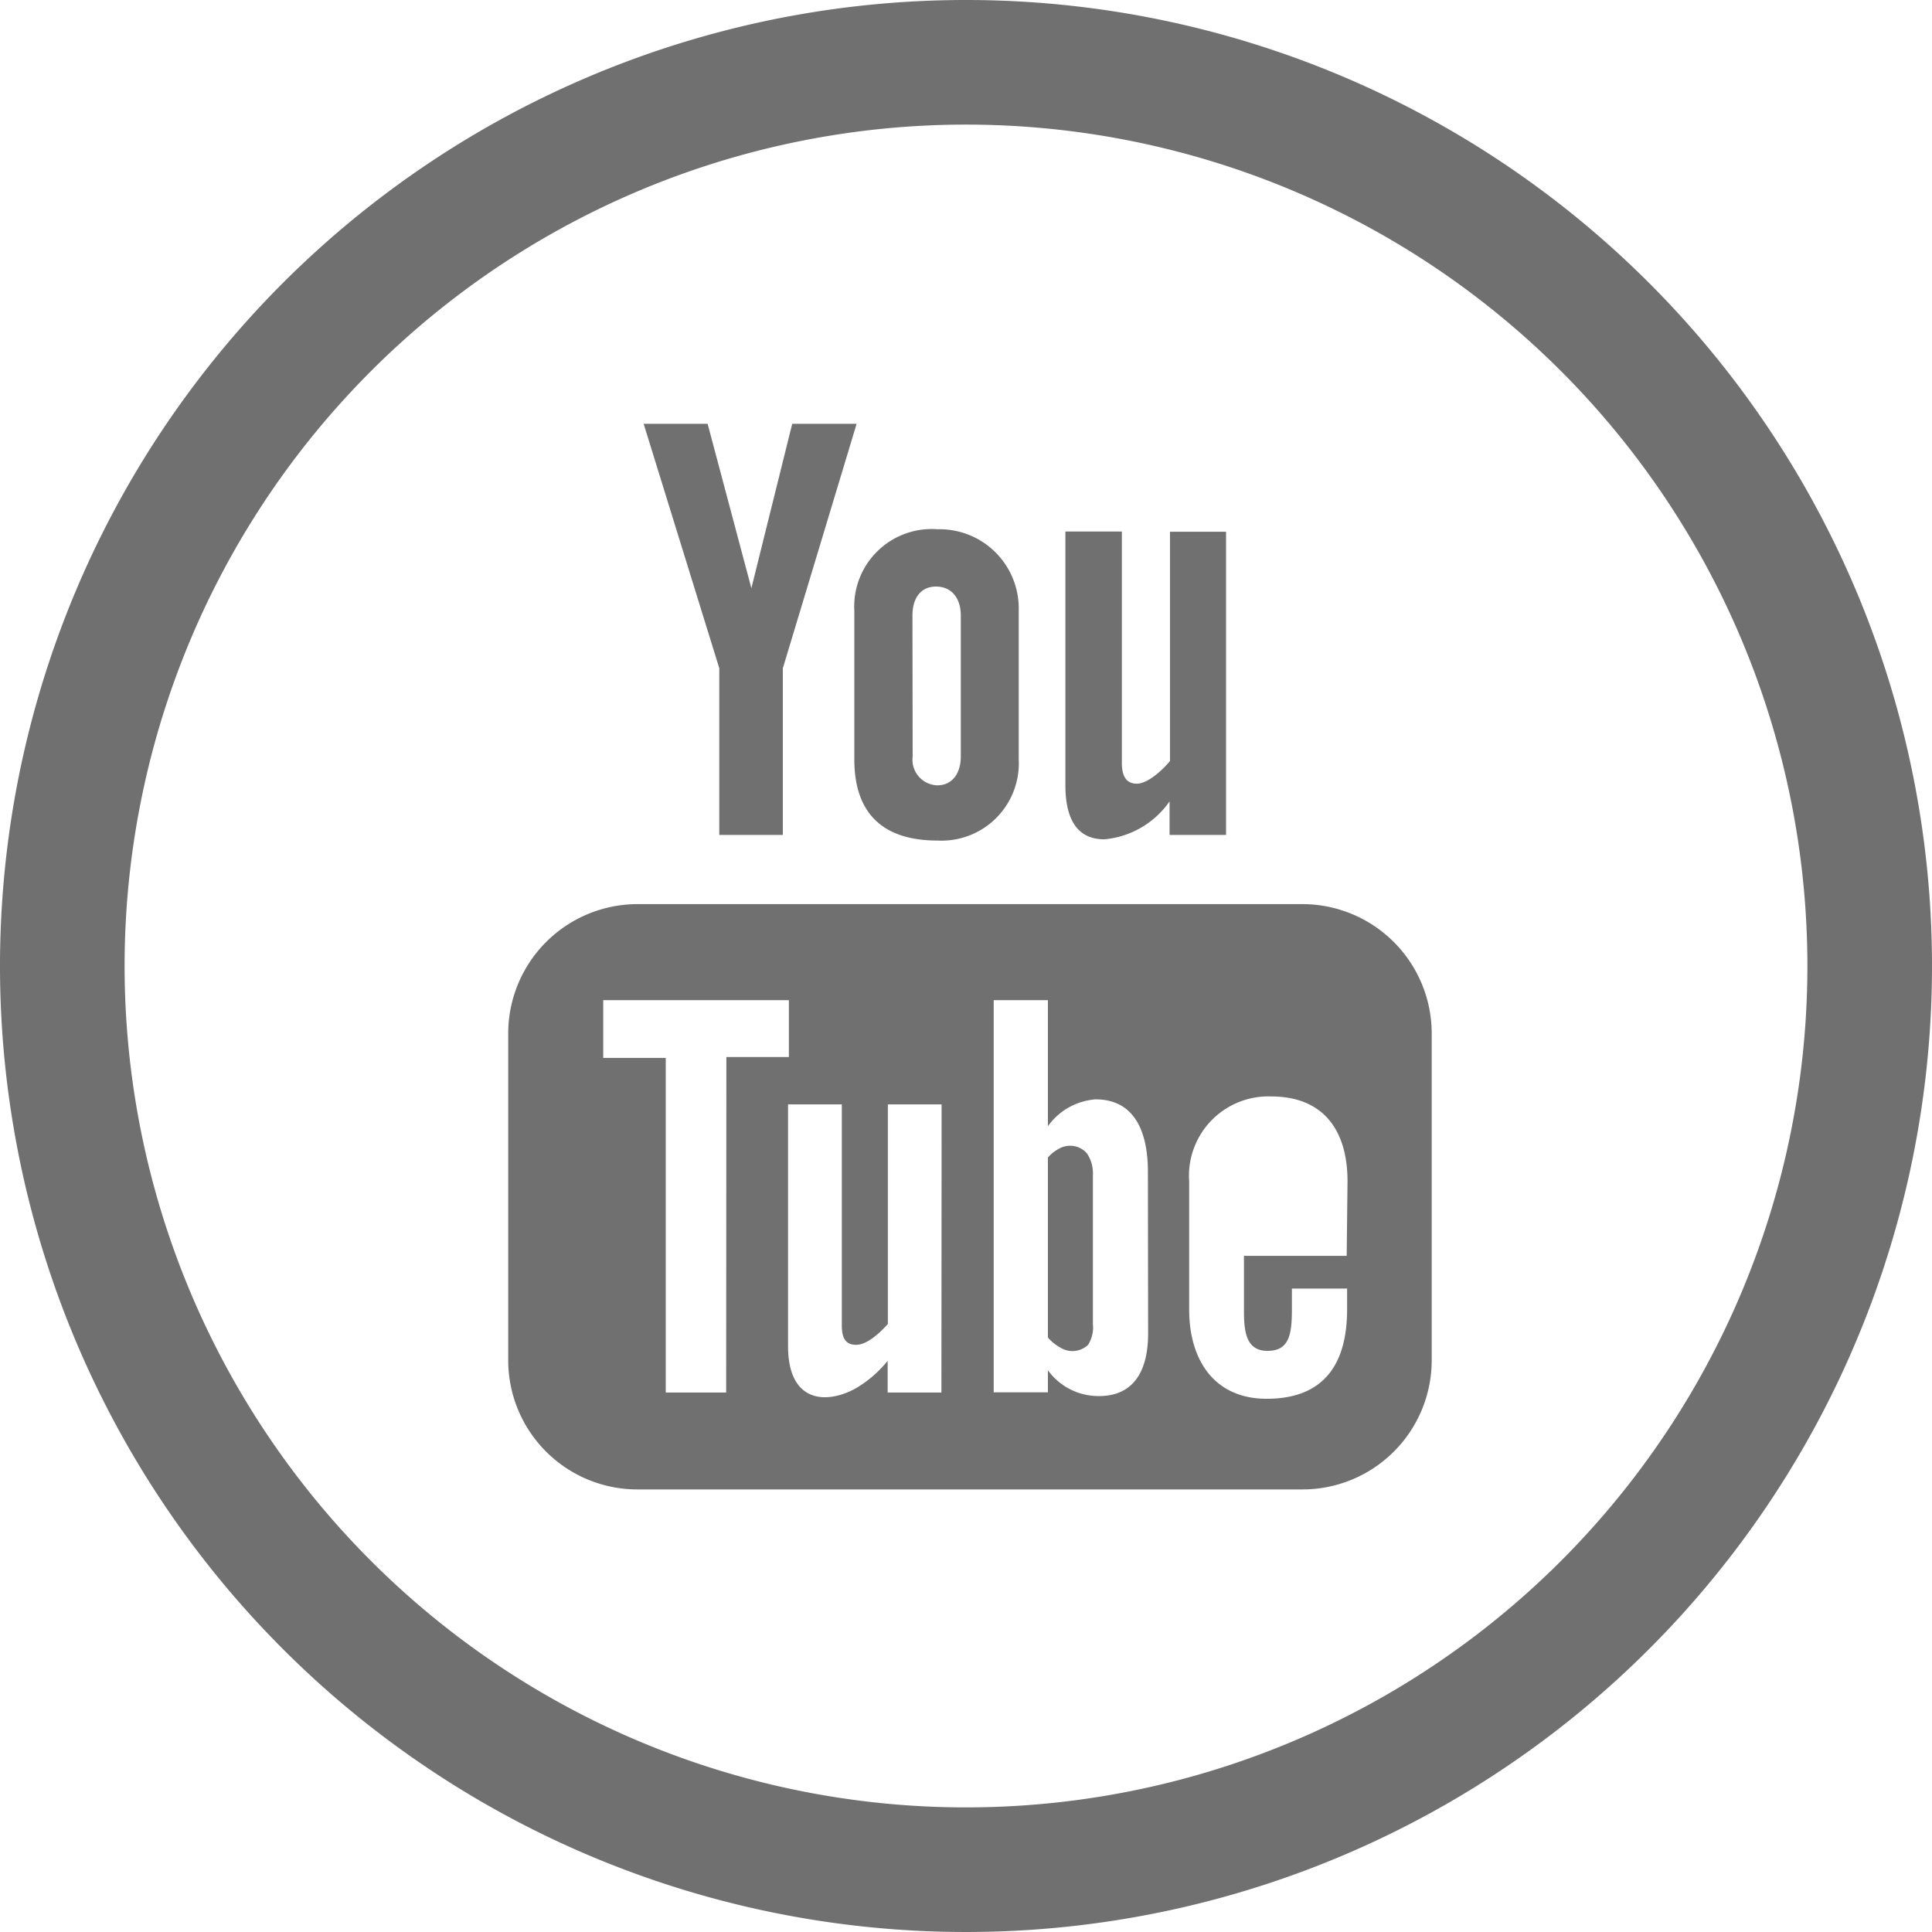 <svg xmlns="http://www.w3.org/2000/svg" viewBox="0 0 92.72 92.72"><defs><style>.cls-1{fill:#707070;}</style></defs><title>Asset 12</title><g id="Layer_2" data-name="Layer 2"><g id="Layer_1-2" data-name="Layer 1"><path class="cls-1" d="M46.36,0A46.36,46.36,0,1,0,92.72,46.36,46.36,46.36,0,0,0,46.36,0Zm0,86.74A40.38,40.38,0,1,1,86.74,46.36,40.38,40.38,0,0,1,46.36,86.74Z"/><path class="cls-1" d="M53,40.28a4.28,4.28,0,0,0,3.13-1.82v1.61h2.71V25.52H56.15v11c-.33.41-1.06,1.09-1.59,1.09s-.72-.39-.72-1V25.51H51.13V37.68C51.13,39.12,51.57,40.28,53,40.28Z"/><path class="cls-1" d="M41,36.44c0,2.57,1.34,3.9,4,3.9a3.71,3.71,0,0,0,3.89-3.9V29.31a3.8,3.8,0,0,0-3.89-3.91,3.72,3.72,0,0,0-4,3.91Zm2.79-6.9c0-.8.37-1.39,1.13-1.39s1.19.57,1.19,1.39v6.77c0,.79-.4,1.38-1.13,1.38a1.23,1.23,0,0,1-1.18-1.38Z"/><polygon class="cls-1" points="34.52 40.07 37.57 40.07 37.57 32.07 41.11 20.34 38.02 20.34 36.06 28.23 33.96 20.34 30.89 20.34 34.52 32.07 34.52 40.07"/><path class="cls-1" d="M62.5,43.39H30.6a6.21,6.21,0,0,0-6.21,6.21V65.27a6.2,6.2,0,0,0,6.21,6.21H62.5a6.2,6.2,0,0,0,6.21-6.21V49.59A6.21,6.21,0,0,0,62.5,43.39ZM34.85,66.83h-2.9V50.77h-3V48h8.91v2.73h-3Zm10.33,0H42.6V65.31a5.71,5.71,0,0,1-1.48,1.29c-1.39.8-3.3.78-3.3-2V53h2.58V63.6c0,.56.14.94.69.94s1.2-.64,1.52-1V53h2.58ZM55.1,64c0,1.72-.64,3-2.36,3a3,3,0,0,1-2.45-1.24v1.06h-2.6V48h2.6v6.05a3.09,3.09,0,0,1,2.29-1.29c1.89,0,2.51,1.59,2.51,3.47Zm9.53-3.73H59.7v2.62c0,1,.09,1.94,1.13,1.94S62,64.05,62,62.84v-1h2.65v1c0,2.67-1.15,4.29-3.86,4.29-2.46,0-3.72-1.79-3.72-4.29V56.7A3.81,3.81,0,0,1,61,52.62c2.47,0,3.67,1.57,3.67,4.08Z"/><path class="cls-1" d="M50.82,55.13a1.9,1.9,0,0,0-.53.42v8.64a2.24,2.24,0,0,0,.61.49,1.09,1.09,0,0,0,1.32-.14,1.57,1.57,0,0,0,.23-1V56.42a1.75,1.75,0,0,0-.28-1.06A1.07,1.07,0,0,0,50.82,55.13Z"/></g></g></svg>